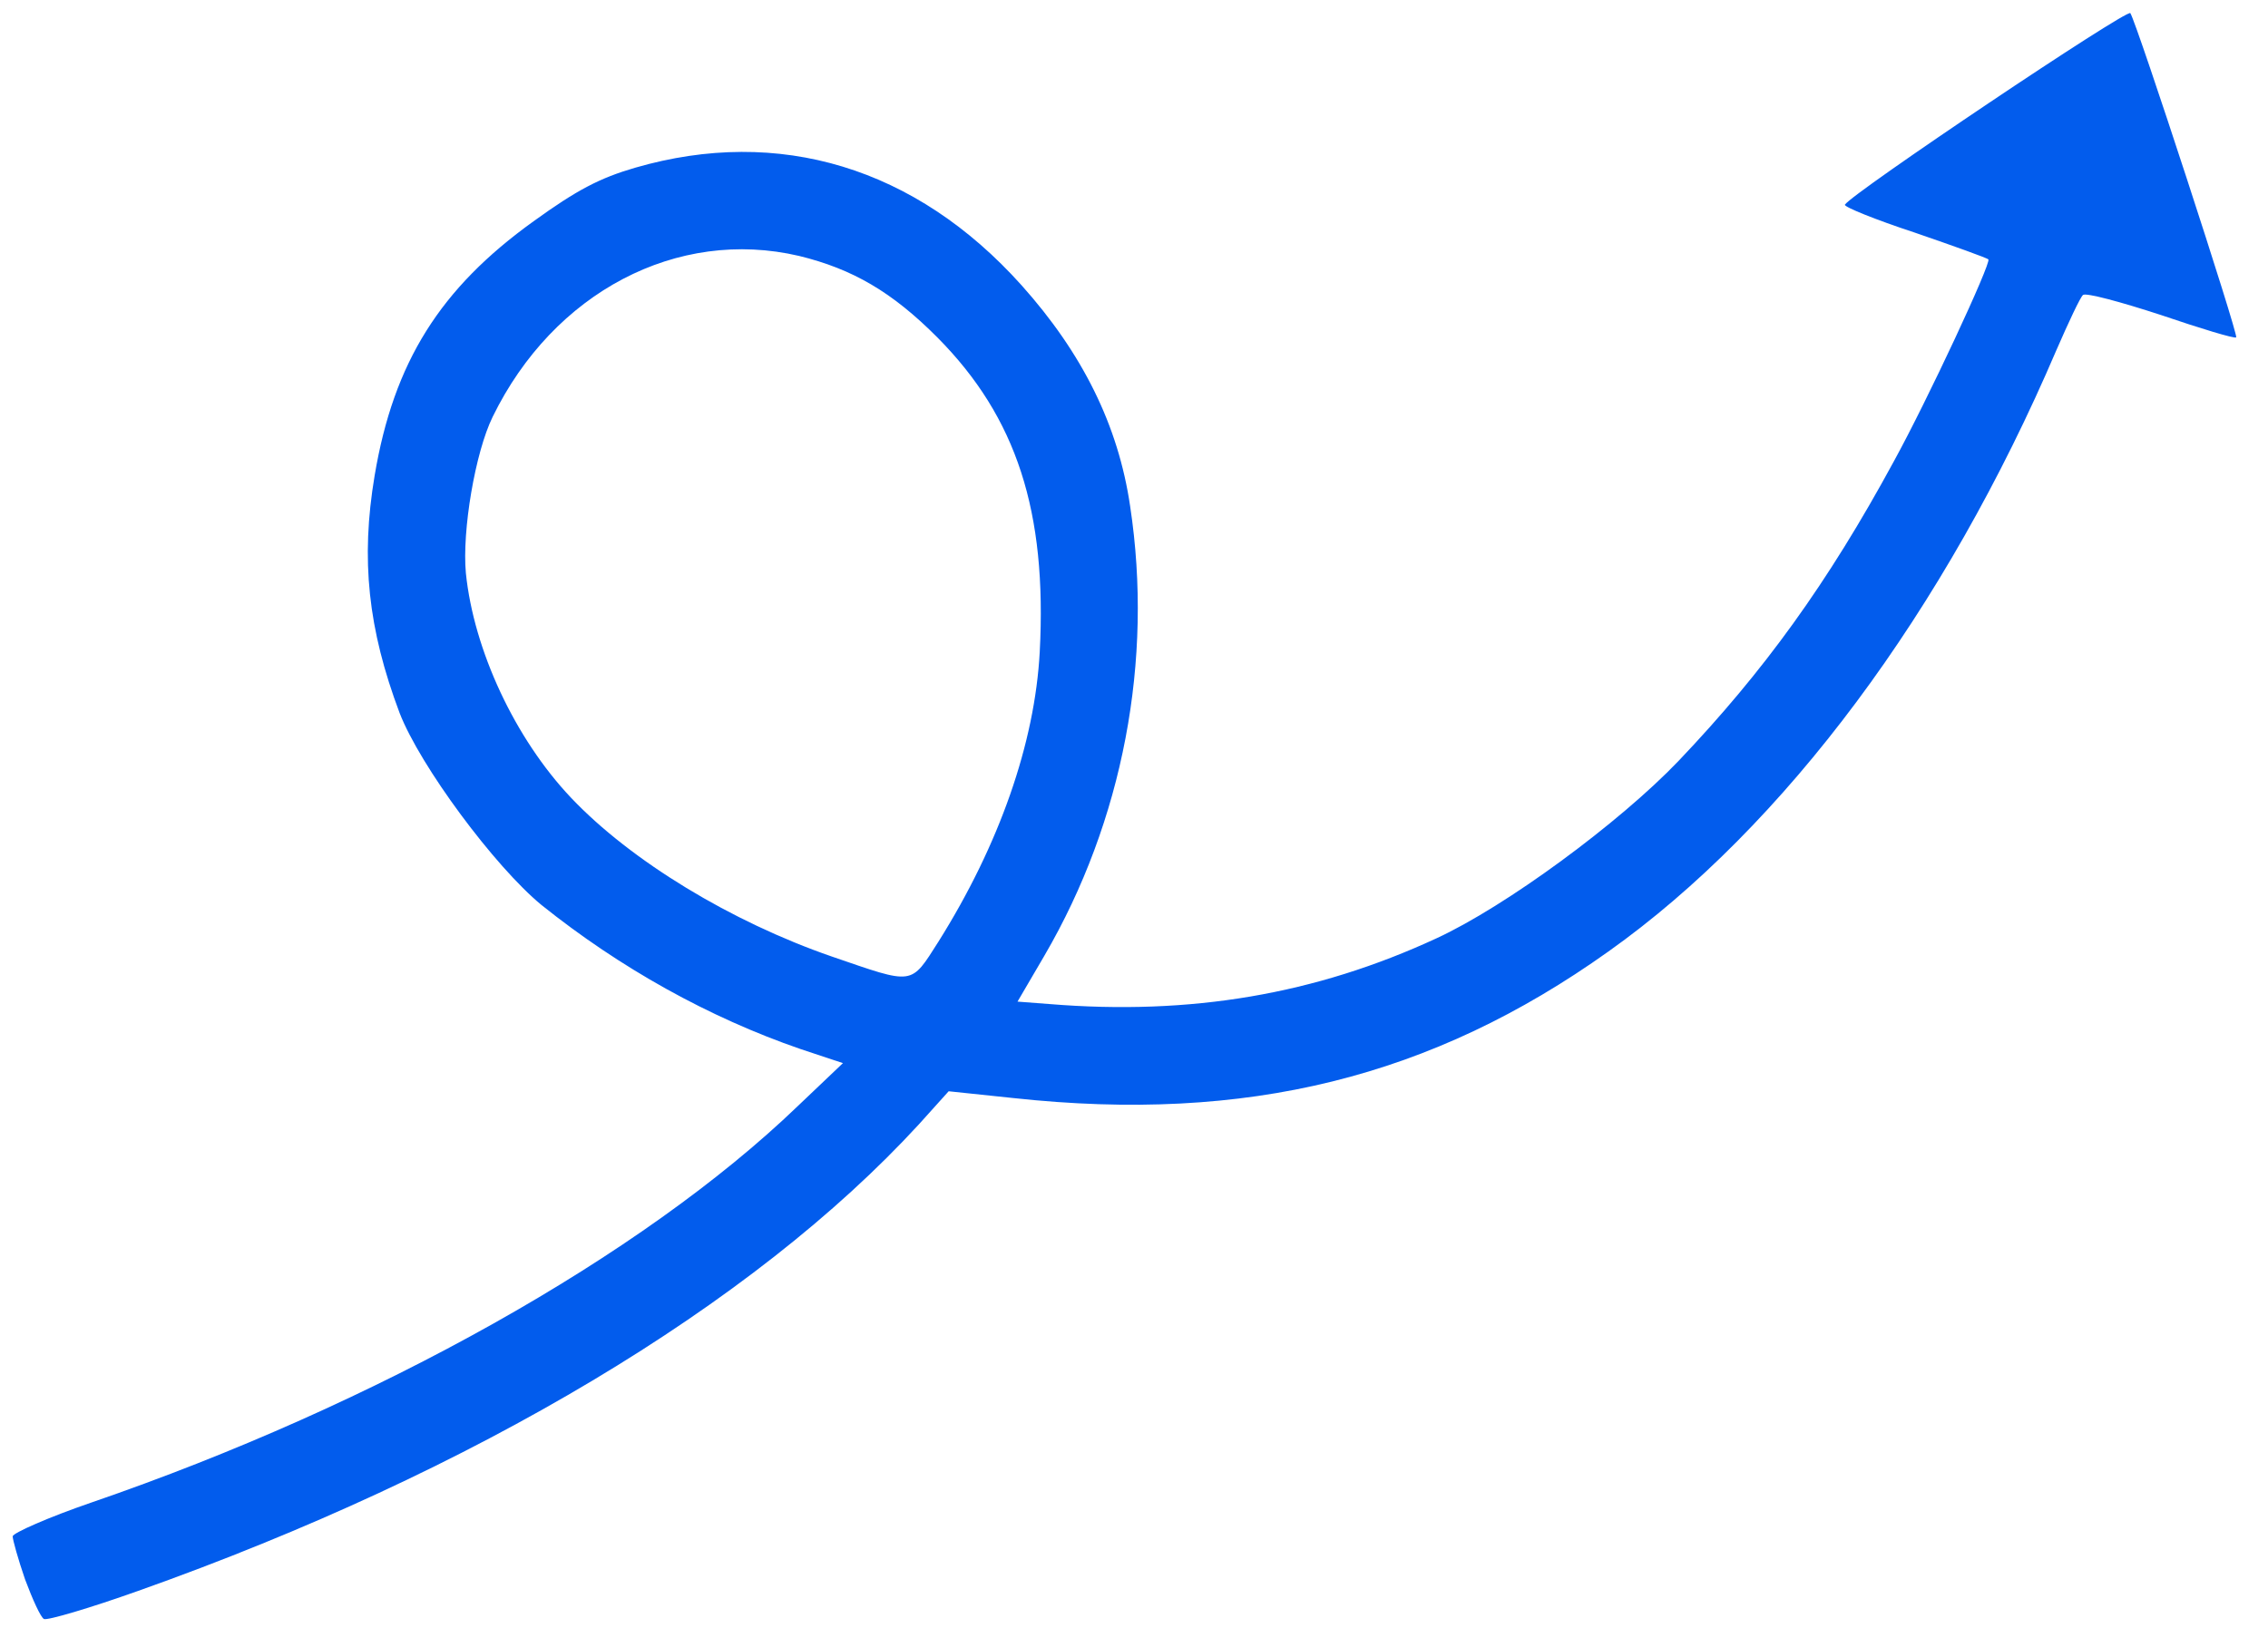 <?xml version="1.0" encoding="UTF-8"?> <svg xmlns="http://www.w3.org/2000/svg" width="39" height="28" viewBox="0 0 39 28" fill="none"><path d="M0.431 27.166C0.562 27.516 0.7 27.818 0.755 27.847C0.81 27.876 1.542 27.661 2.378 27.363C8.163 25.31 12.951 22.443 15.8 19.34L16.313 18.77L17.427 18.887C21.443 19.322 24.619 18.532 27.658 16.366C30.684 14.218 33.446 10.504 35.362 6.021C35.572 5.539 35.775 5.105 35.82 5.073C35.876 5.033 36.466 5.192 37.155 5.417C37.842 5.651 38.428 5.829 38.453 5.803C38.498 5.771 36.751 0.415 36.633 0.226C36.577 0.147 31.846 3.322 31.724 3.521C31.707 3.558 32.247 3.778 32.926 4.001C33.603 4.234 34.175 4.439 34.192 4.462C34.24 4.53 33.15 6.873 32.564 7.939C31.426 10.036 30.326 11.552 28.865 13.087C27.84 14.159 25.888 15.592 24.702 16.139C22.621 17.103 20.471 17.468 18.047 17.27L17.497 17.228L17.958 16.44C19.312 14.12 19.835 11.354 19.434 8.71C19.23 7.313 18.612 6.075 17.565 4.905C15.747 2.879 13.399 2.167 10.921 2.885C10.315 3.062 9.923 3.265 9.175 3.806C7.57 4.959 6.77 6.227 6.442 8.181C6.2 9.623 6.328 10.818 6.871 12.262C7.225 13.177 8.507 14.904 9.311 15.566C10.661 16.648 12.189 17.501 13.769 18.045L14.495 18.286L13.713 19.03C11.045 21.596 6.487 24.154 1.568 25.845C0.829 26.099 0.228 26.366 0.218 26.424C0.218 26.484 0.311 26.818 0.431 27.166ZM8.472 7.169C9.518 5.027 11.644 3.911 13.741 4.402C14.658 4.626 15.338 5.019 16.121 5.806C17.482 7.179 18.006 8.799 17.879 11.214C17.795 12.782 17.184 14.529 16.139 16.194C15.652 16.958 15.725 16.94 14.305 16.453C12.575 15.855 10.85 14.809 9.819 13.721C8.856 12.704 8.147 11.183 8.011 9.857C7.944 9.13 8.17 7.785 8.472 7.169Z" fill="#025CED"></path></svg> 